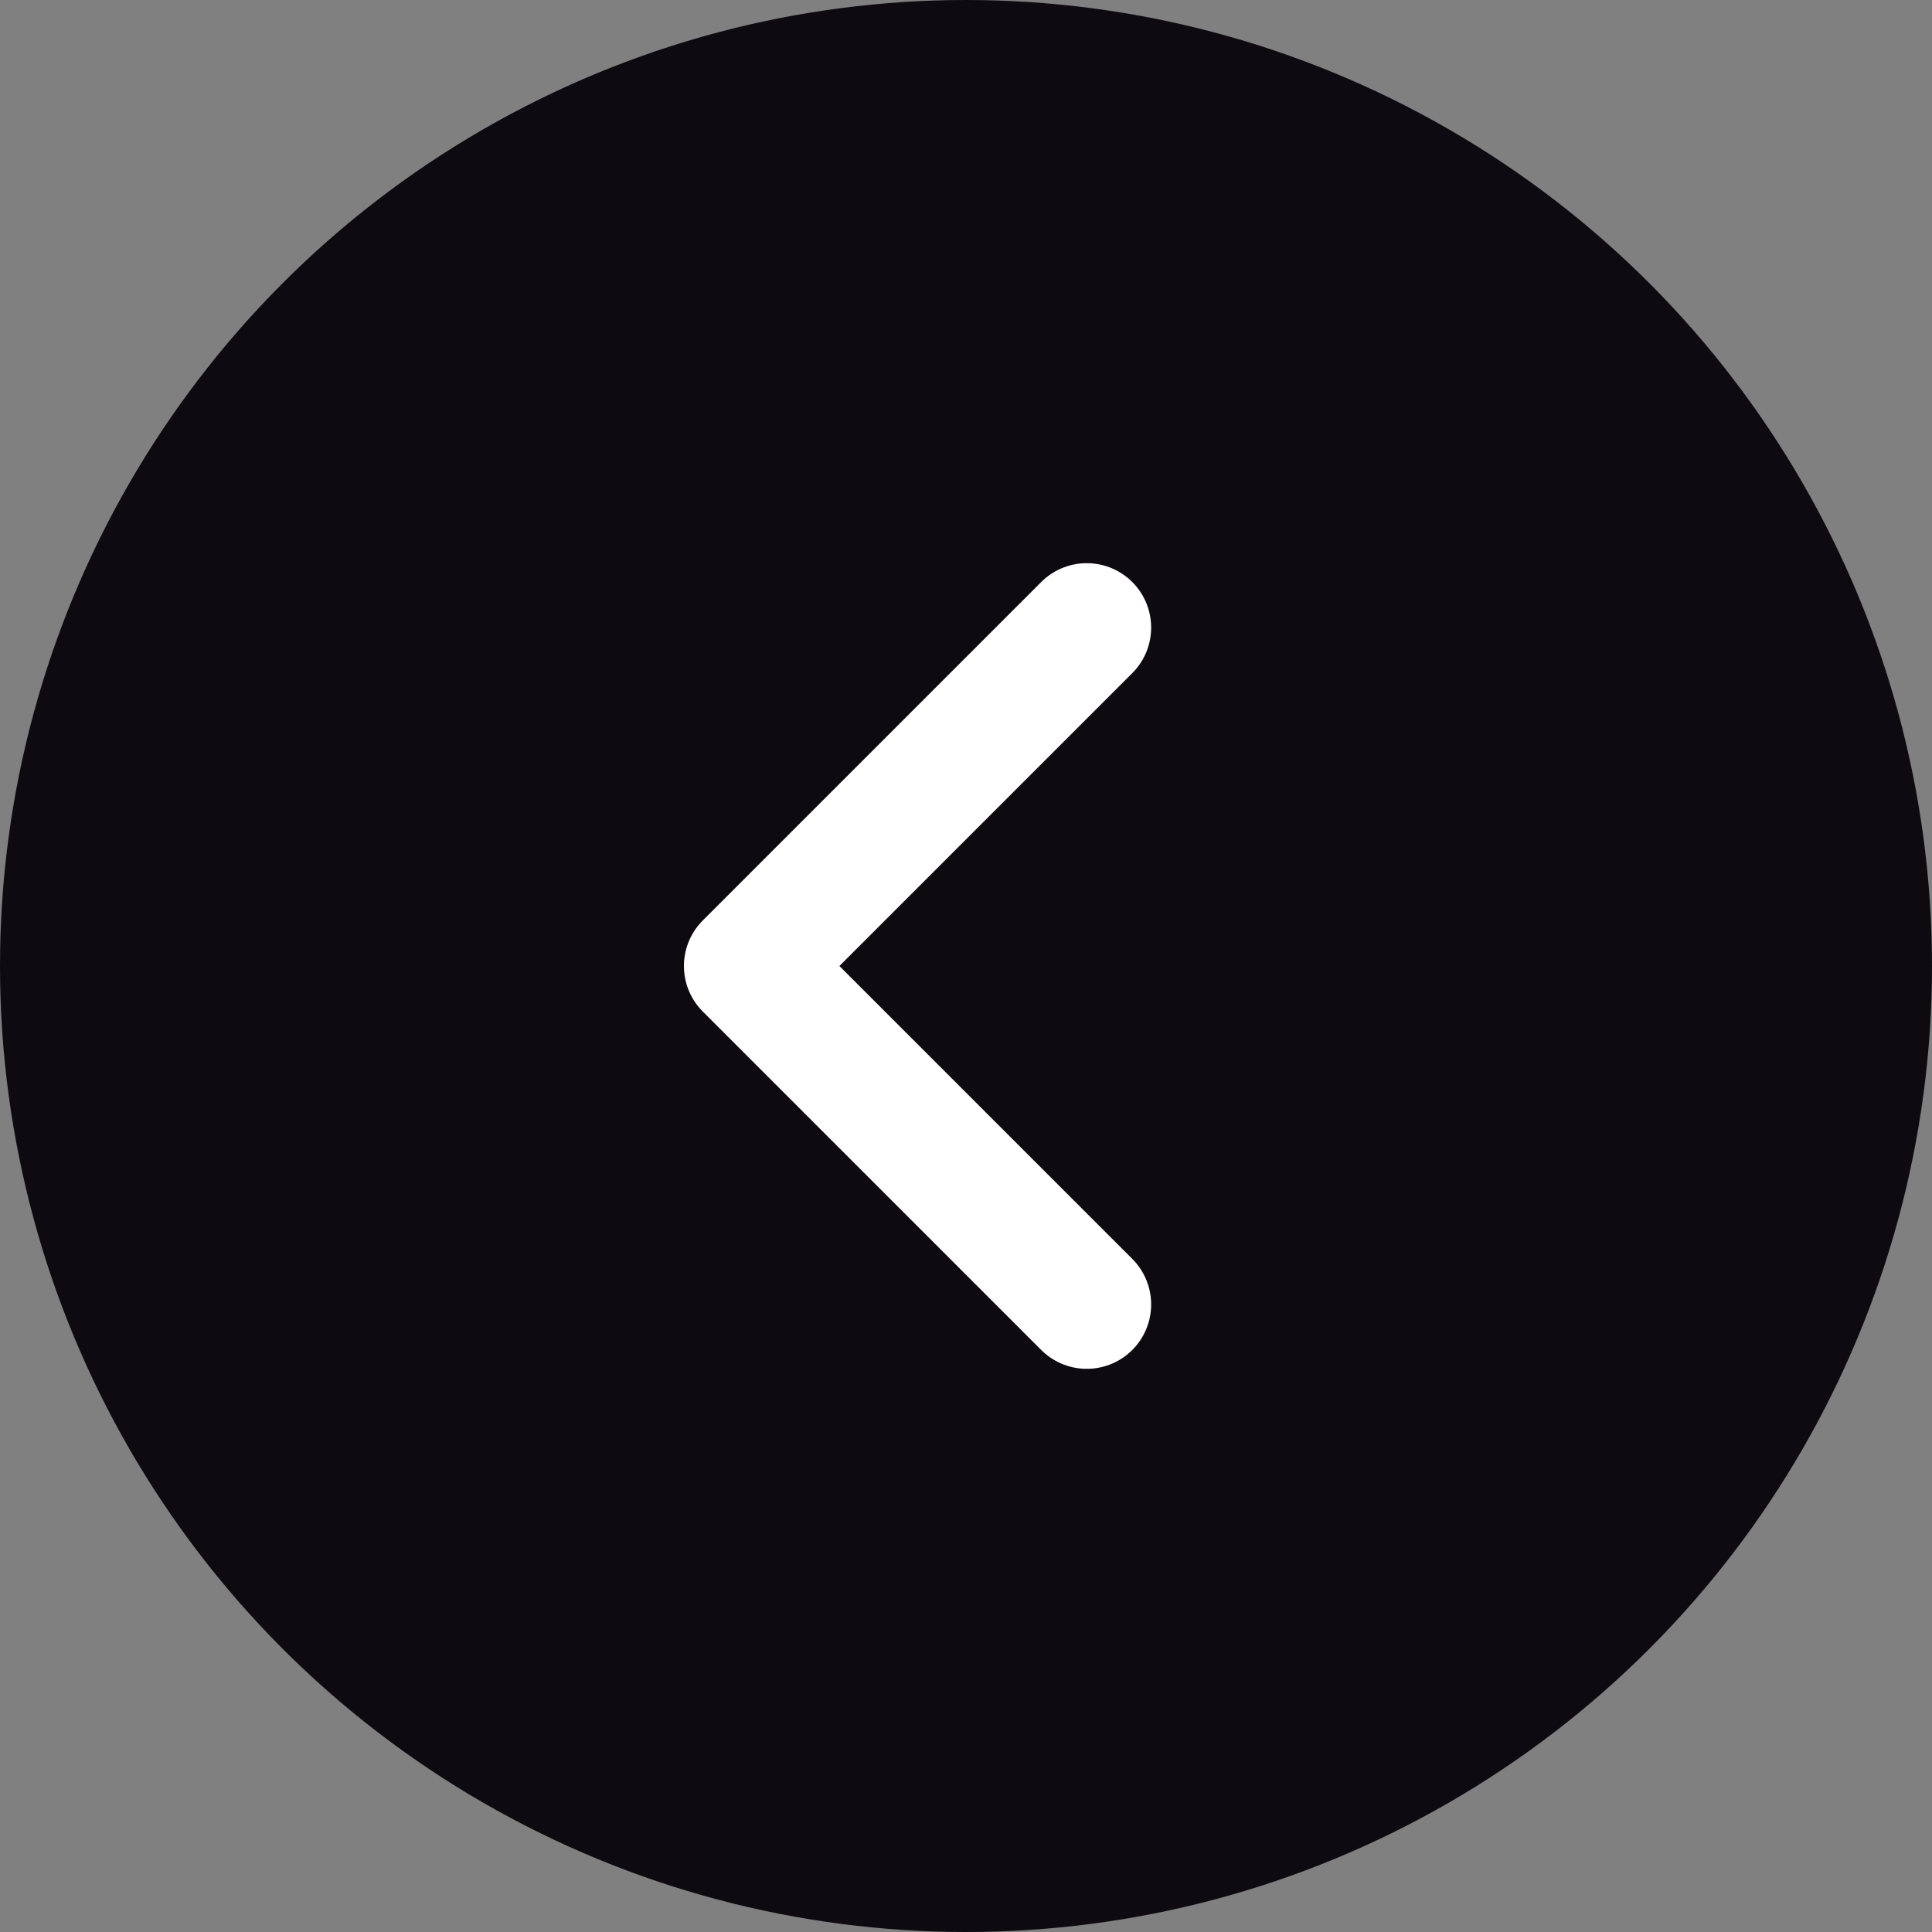 <?xml version="1.0" encoding="UTF-8"?><svg id="a" xmlns="http://www.w3.org/2000/svg" viewBox="0 0 60 60"><rect x="0" y="0" width="60" height="60" fill="#808080" stroke="none"/><defs><style>.b{fill:#0e0b10;}.c{fill:none;stroke:#fff;stroke-linecap:round;stroke-linejoin:round;stroke-width:4px;}</style></defs><circle class="b" cx="30" cy="30" r="30"/><polyline class="c" points="33.75 40.51 23.24 30 33.75 19.49"/></svg>